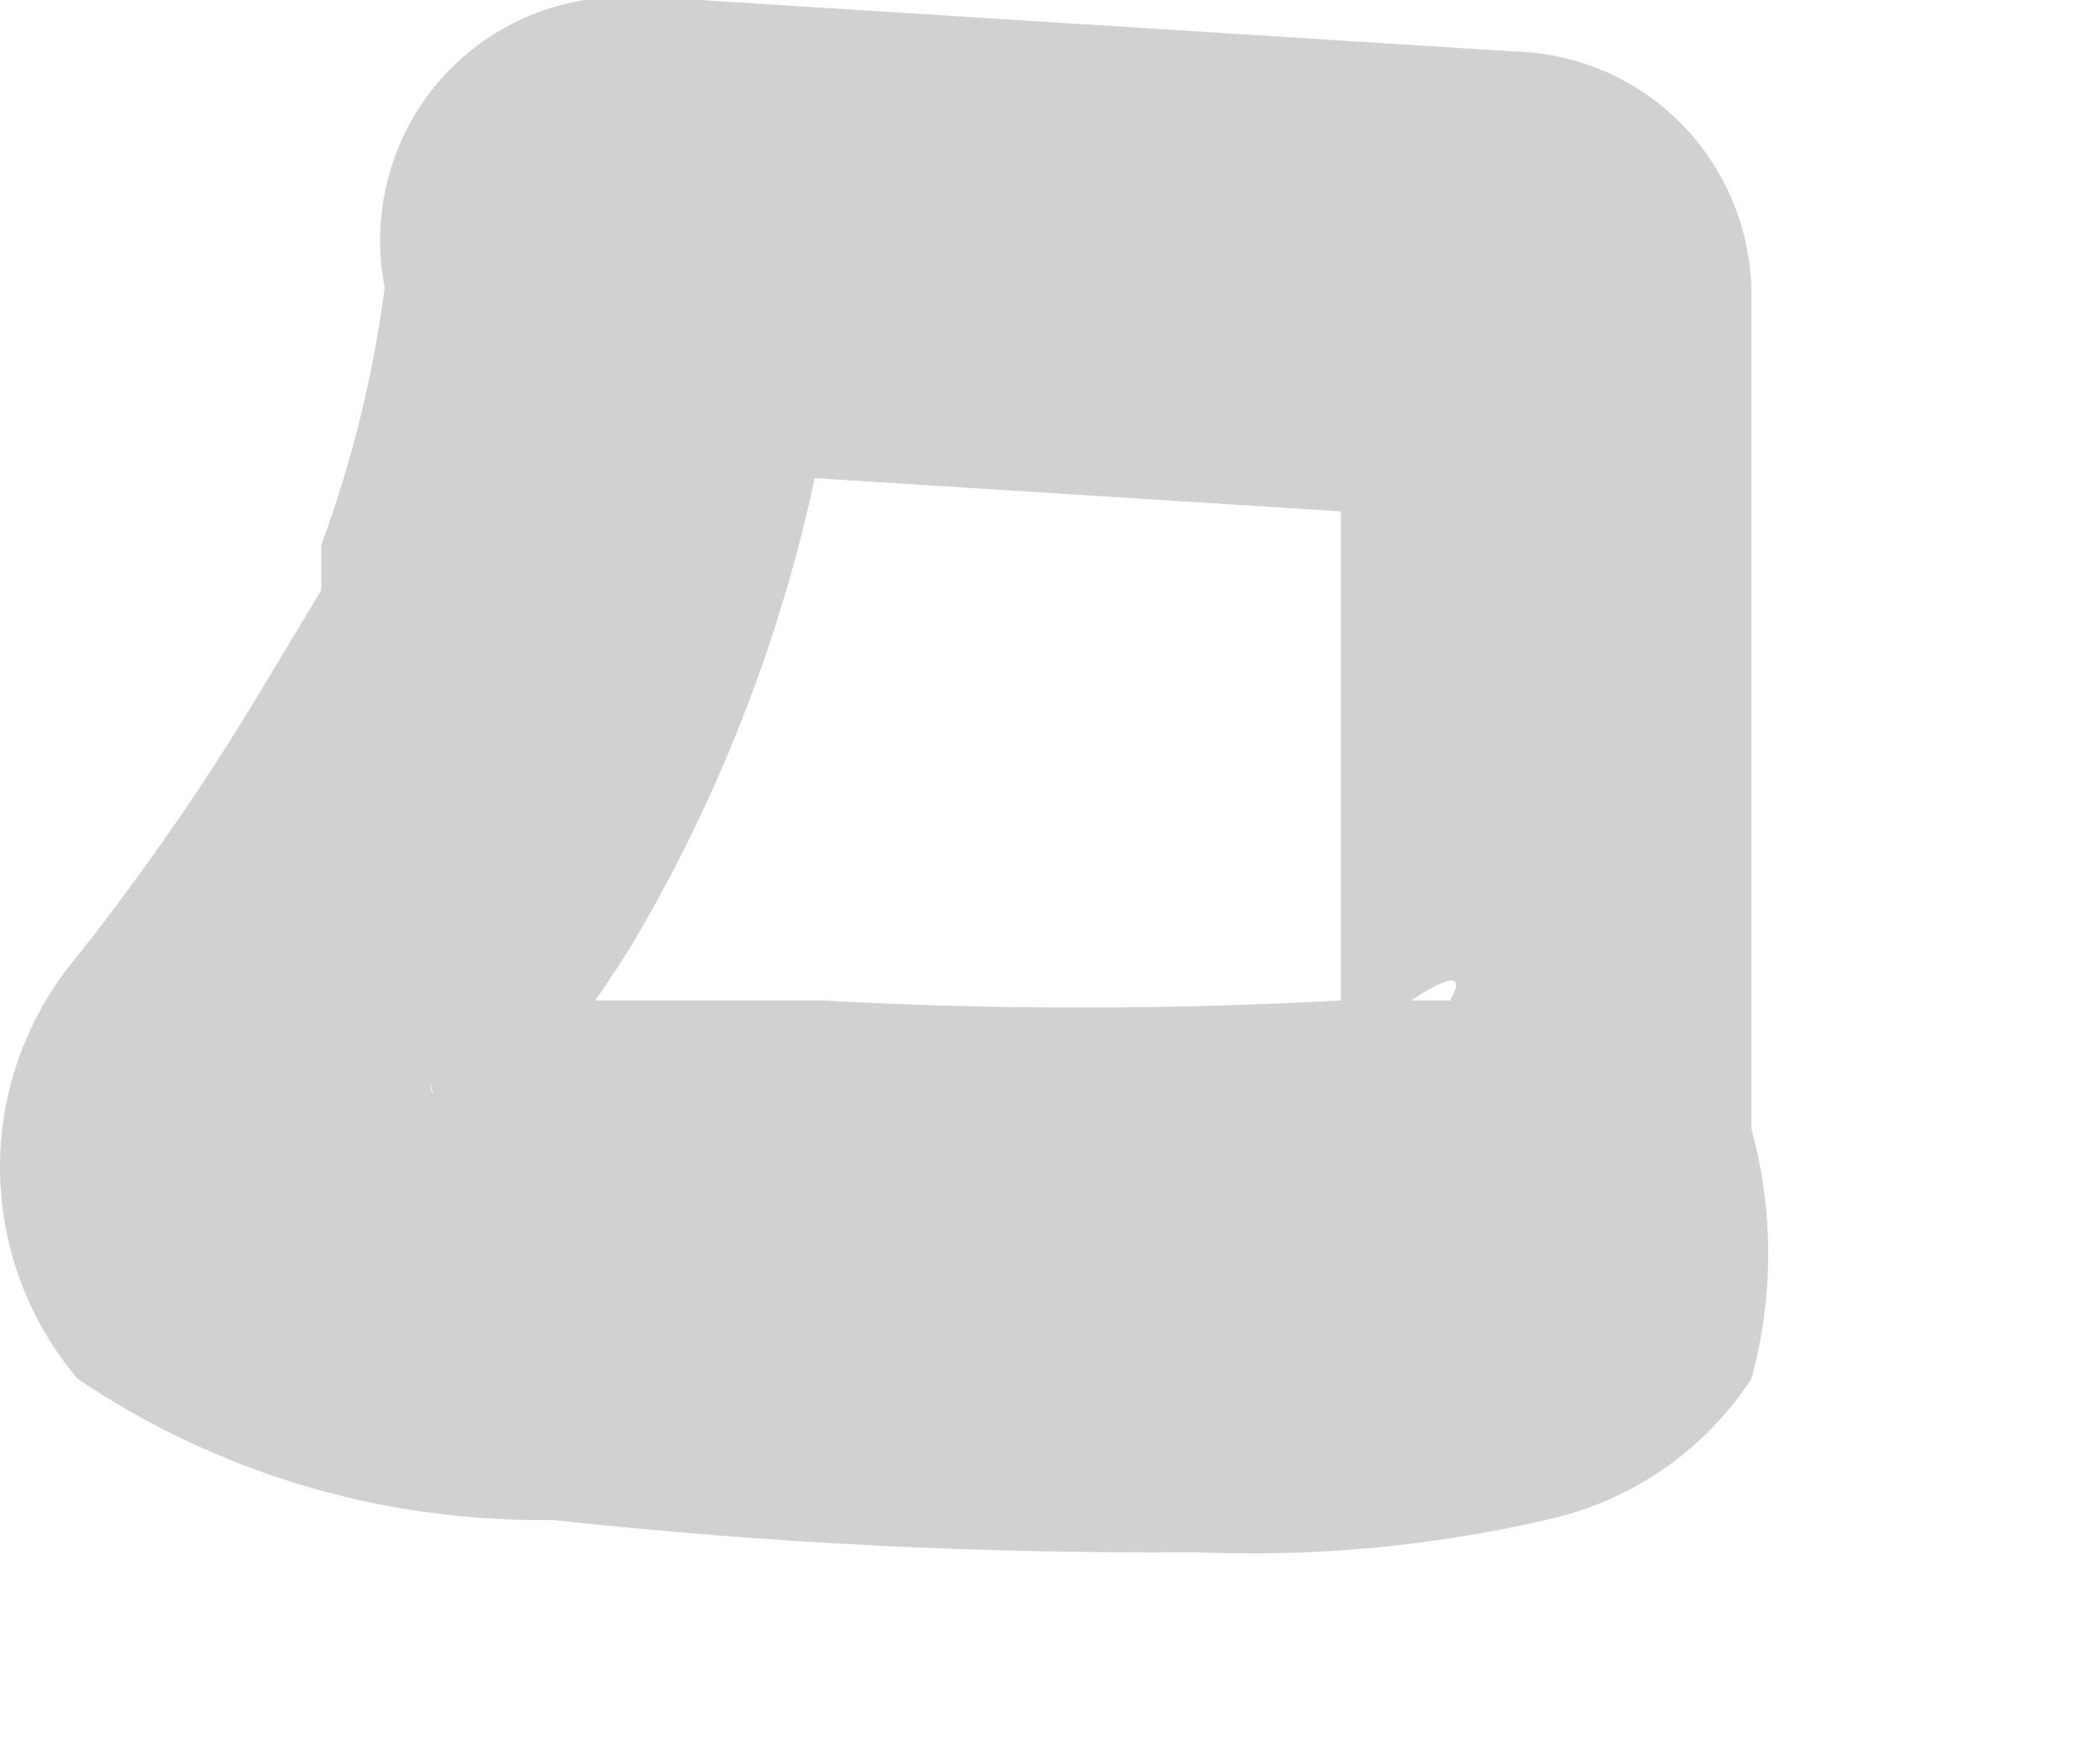 <?xml version="1.0" encoding="utf-8"?>
<svg xmlns="http://www.w3.org/2000/svg" fill="none" height="100%" overflow="visible" preserveAspectRatio="none" style="display: block;" viewBox="0 0 6 5" width="100%">
<path d="M1.871 1.337L4.198 1.484H4.527L3.831 0.788V3.316C3.848 3.146 3.919 2.985 4.033 2.858C4.033 2.858 4.216 2.73 4.143 2.858C4.069 2.986 4.253 2.858 4.253 2.858H4.051H3.831C3.337 2.885 2.841 2.885 2.347 2.858H1.816H1.596H1.138C1.285 2.986 1.285 2.858 1.138 2.858C0.991 2.73 1.266 3.023 1.23 2.968C1.34 3.188 1.23 3.169 1.23 3.096C1.257 3.198 1.257 3.306 1.23 3.408C1.23 3.408 1.12 3.609 1.23 3.518C1.394 3.243 1.614 3.005 1.798 2.711C2.081 2.238 2.273 1.716 2.365 1.173C2.421 1 2.421 0.814 2.365 0.641C2.27 0.488 2.119 0.376 1.944 0.33C1.769 0.284 1.584 0.309 1.426 0.397C1.269 0.486 1.153 0.633 1.101 0.806C1.069 1.063 1.007 1.315 0.918 1.557C0.918 1.667 0.918 1.392 0.918 1.557V1.686L0.753 1.96C0.593 2.228 0.416 2.485 0.222 2.73C0.079 2.899 0 3.113 0 3.334C0 3.556 0.079 3.77 0.222 3.939C0.622 4.209 1.095 4.349 1.578 4.342C2.186 4.408 2.798 4.439 3.41 4.434C3.748 4.449 4.087 4.418 4.417 4.342C4.658 4.29 4.869 4.145 5.004 3.939C5.068 3.705 5.068 3.458 5.004 3.224V0.824C4.999 0.646 4.926 0.476 4.8 0.35C4.674 0.224 4.504 0.151 4.326 0.147L1.999 0H1.669C1.506 0.027 1.358 0.11 1.251 0.236C1.144 0.362 1.086 0.522 1.086 0.687C1.086 0.852 1.144 1.012 1.251 1.138C1.358 1.264 1.506 1.347 1.669 1.374L1.871 1.337Z" fill="#D1D1D1" id="Vector"/>
</svg>